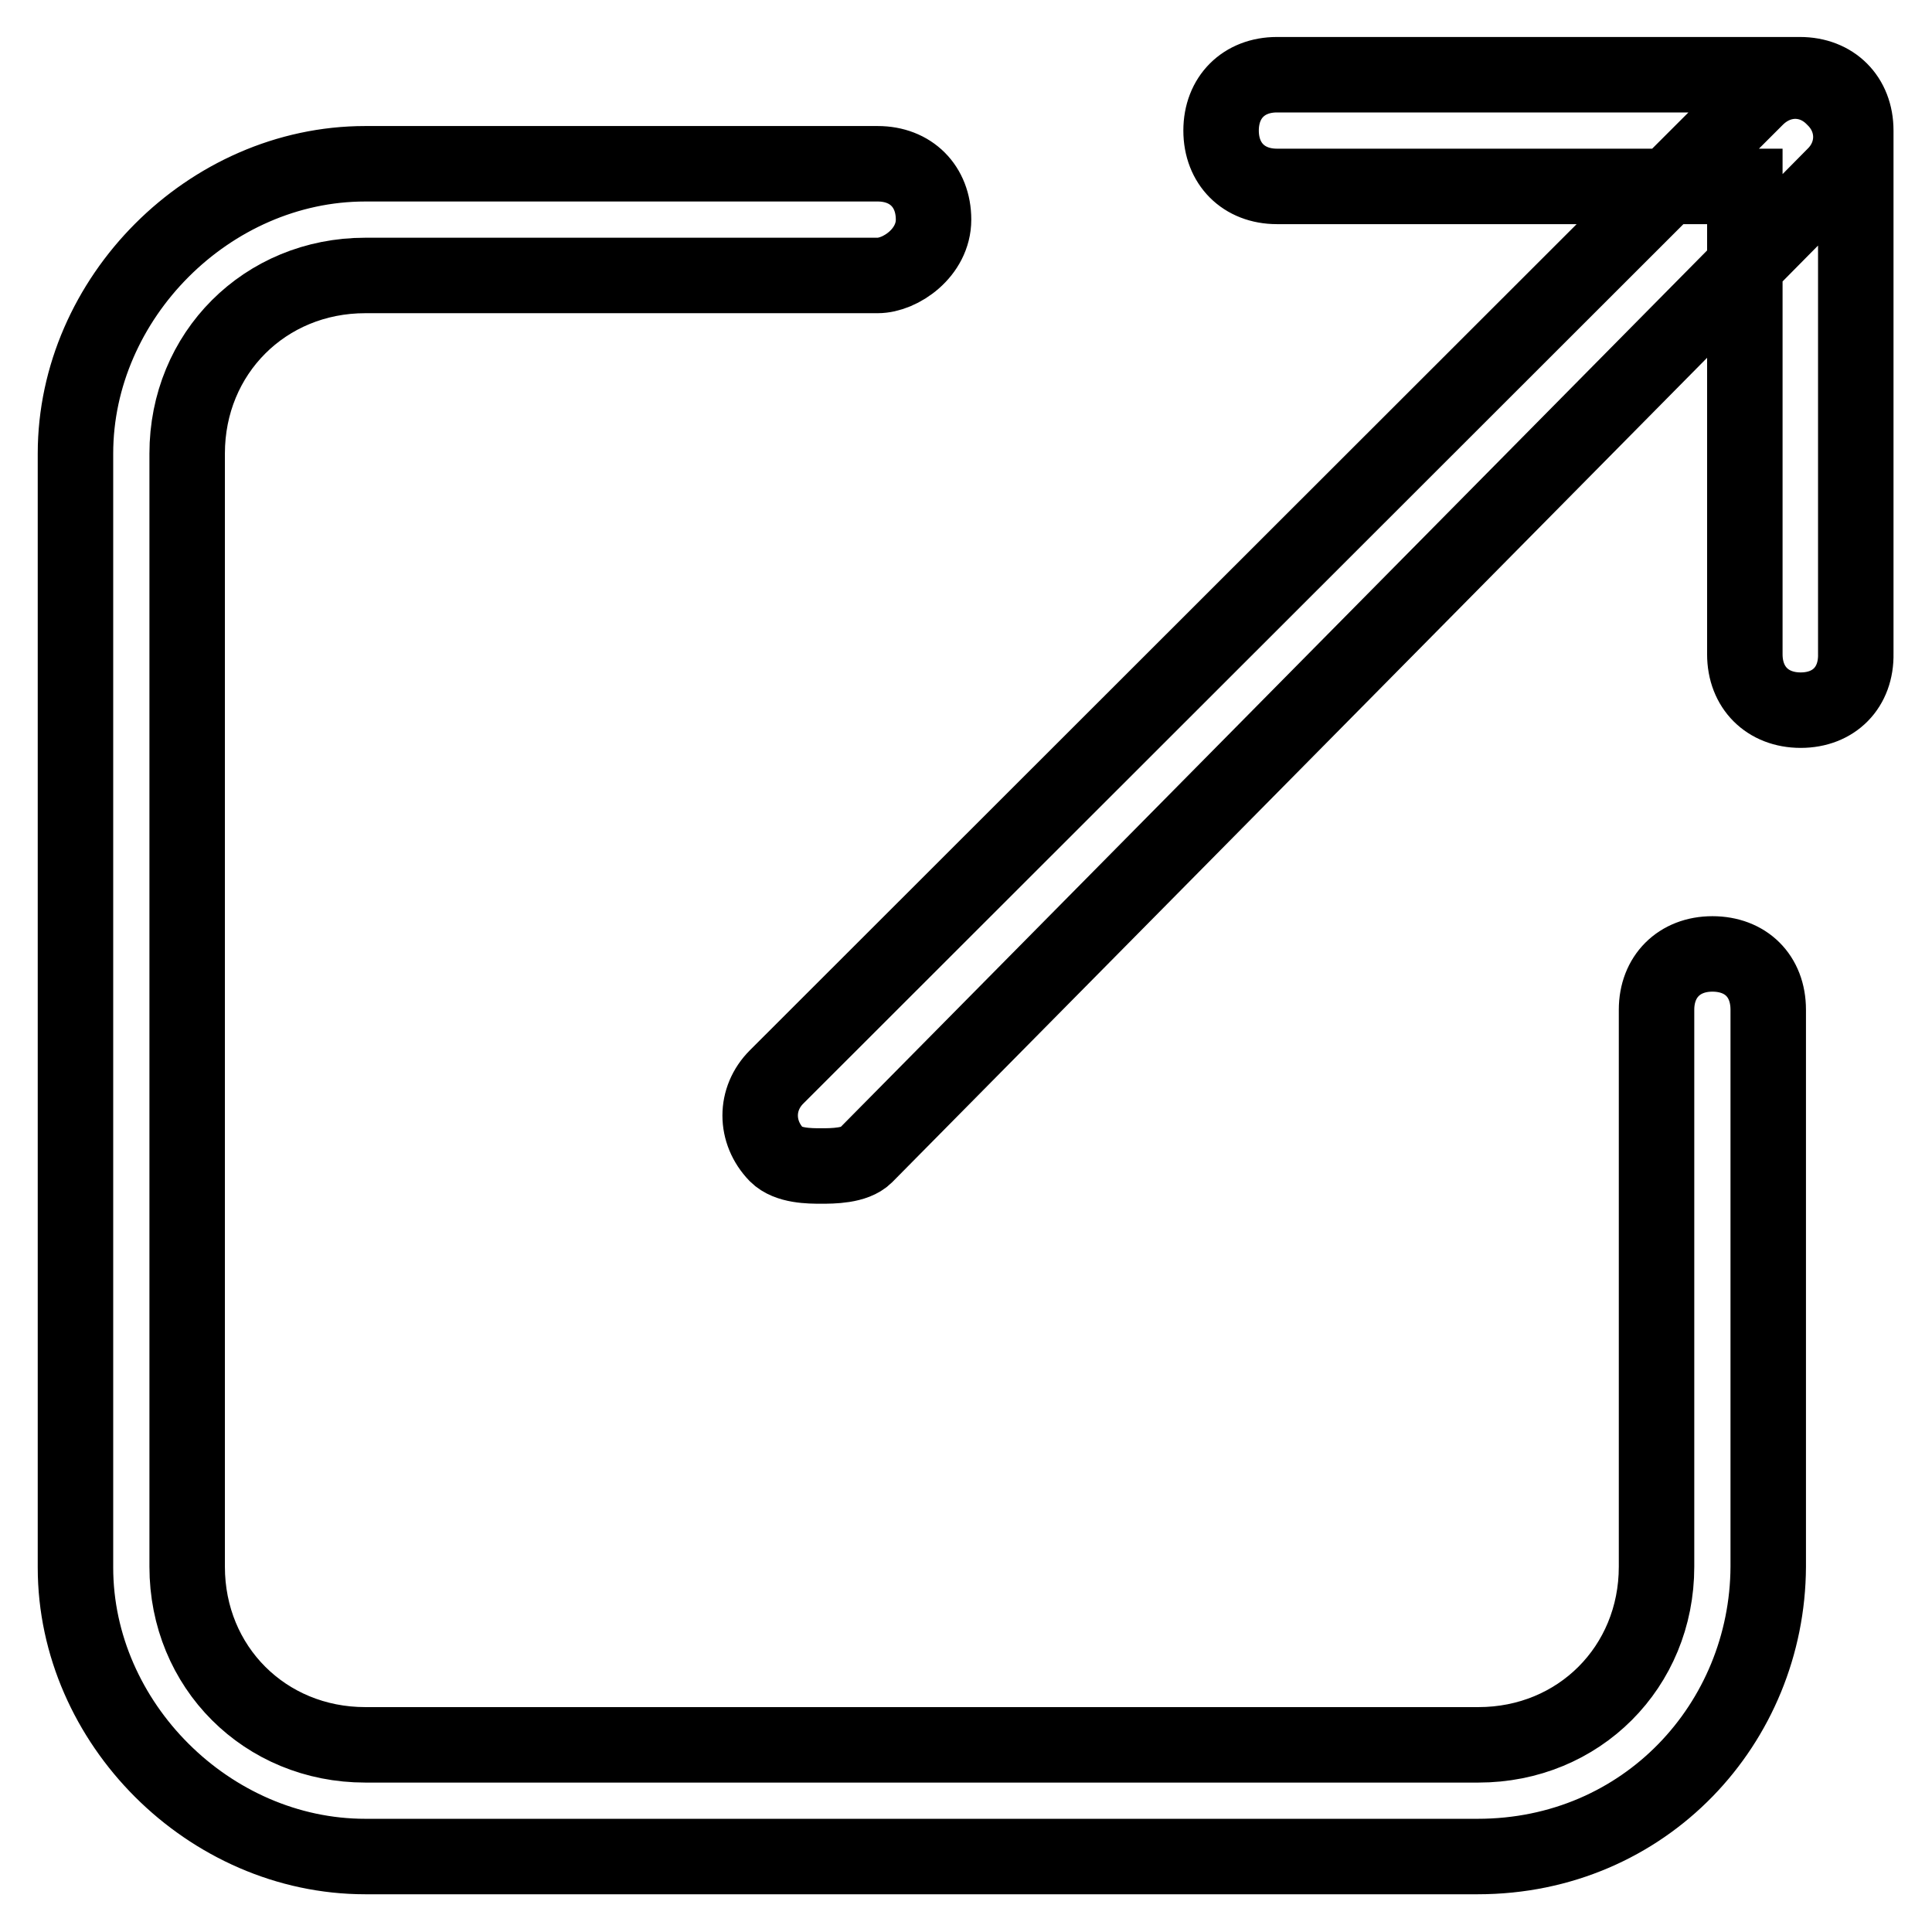 <?xml version="1.0" encoding="utf-8"?>
<!-- Svg Vector Icons : http://www.onlinewebfonts.com/icon -->
<!DOCTYPE svg PUBLIC "-//W3C//DTD SVG 1.1//EN" "http://www.w3.org/Graphics/SVG/1.1/DTD/svg11.dtd">
<svg version="1.1" xmlns="http://www.w3.org/2000/svg" xmlns:xlink="http://www.w3.org/1999/xlink" x="0px" y="0px" viewBox="0 0 256 256" enable-background="new 0 0 256 256" xml:space="preserve">
<g> <path stroke-width="10" fill-opacity="0" stroke="#000000"  d="M195.8,246H48.4C27.7,246,10,228.3,10,207.7V60.1c0-20.6,17.7-38.4,38.4-38.4h67.9c4.4,0,7.4,3,7.4,7.4 c0,4.4-4.4,7.4-7.4,7.4H48.4c-13.3,0-23.6,10.3-23.6,23.6v147.5c0,13.3,10.3,23.6,23.6,23.6h147.5c13.3,0,23.6-10.3,23.6-23.6 v-73.8c0-4.4,3-7.4,7.4-7.4s7.4,2.9,7.4,7.4v73.8C234.2,228.3,218,246,195.8,246z M238.6,94.1c-4.4,0-7.4-3-7.4-7.4v-62h-62 c-4.4,0-7.4-3-7.4-7.4s3-7.4,7.4-7.4h69.3c4.4,0,7.4,3,7.4,7.4v69.3C246,91.1,243,94.1,238.6,94.1z M108.8,154.5 c-1.5,0-4.4,0-5.9-1.5c-2.9-3-2.9-7.4,0-10.3L232.7,13c3-3,7.4-3,10.3,0c3,2.9,3,7.4,0,10.3L114.7,153.1 C113.3,154.5,110.3,154.5,108.8,154.5z"/></g>
</svg>
